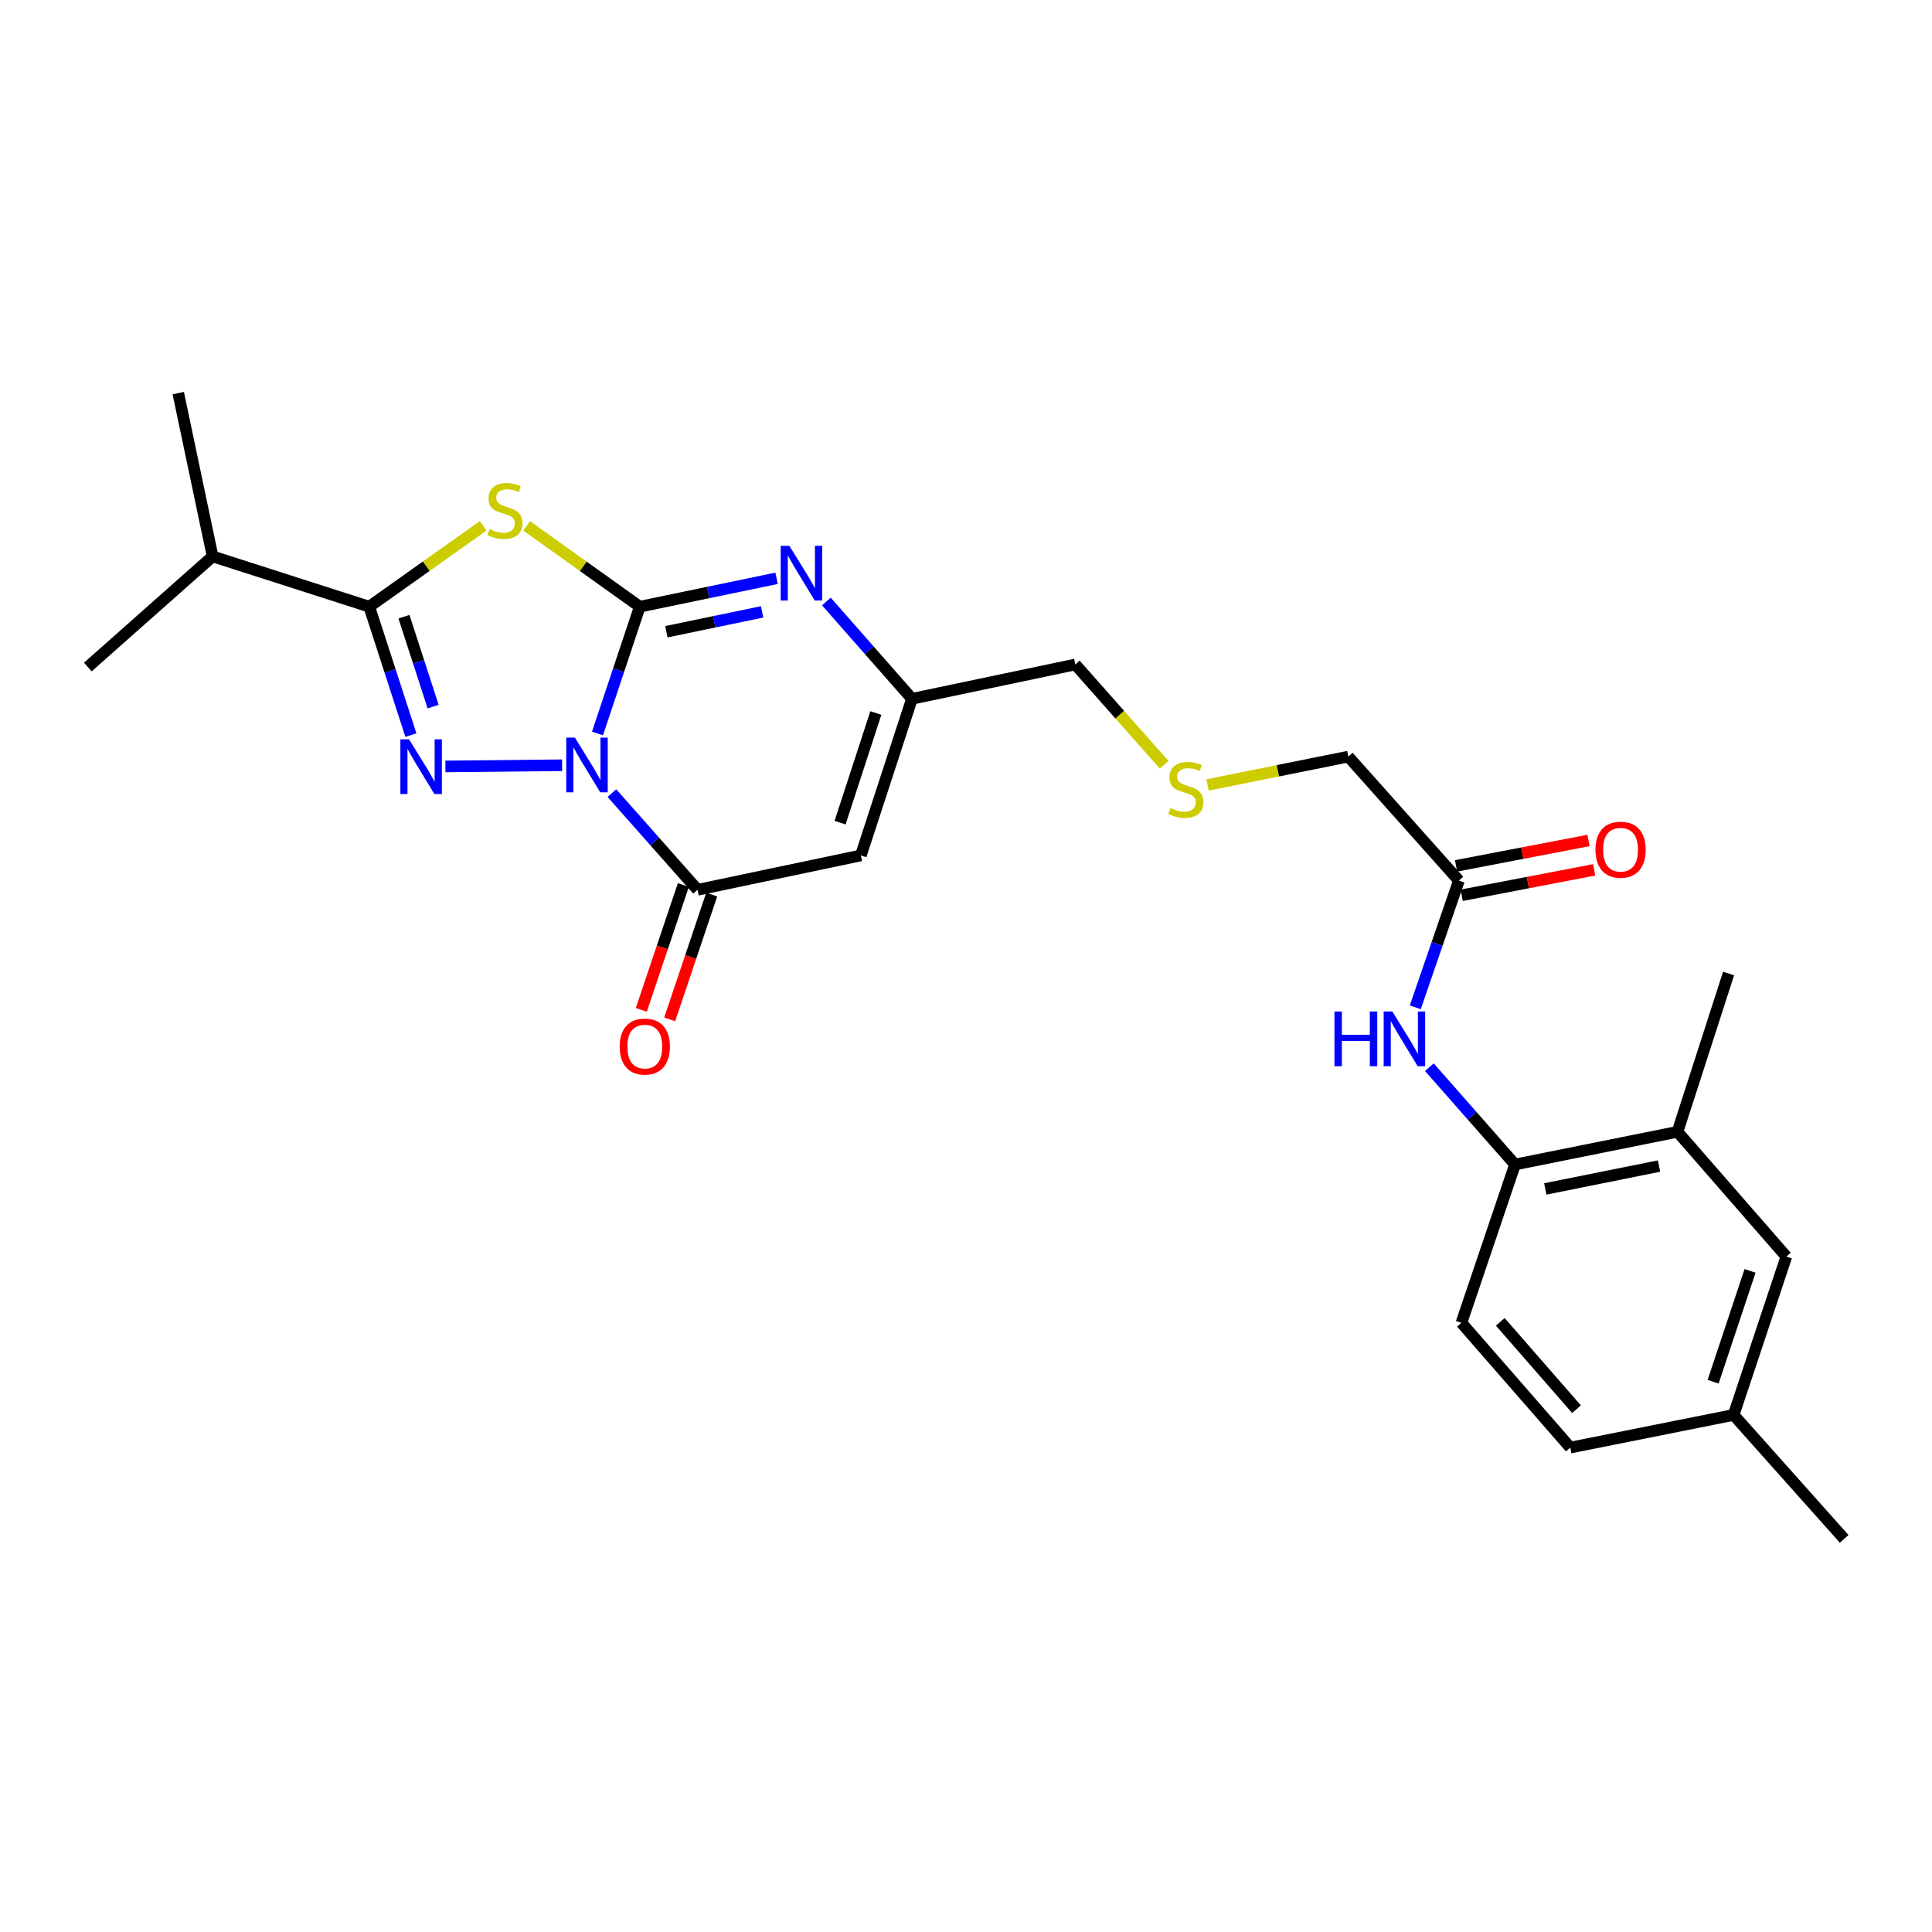 <?xml version='1.0' encoding='iso-8859-1'?>
<svg version='1.1' baseProfile='full'
              xmlns='http://www.w3.org/2000/svg'
                      xmlns:rdkit='http://www.rdkit.org/xml'
                      xmlns:xlink='http://www.w3.org/1999/xlink'
                  xml:space='preserve'
width='1000px' height='1000px' viewBox='0 0 1000 1000'>
<!-- END OF HEADER -->
<rect style='opacity:1.0;fill:#FFFFFF;stroke:none' width='1000' height='1000' x='0' y='0'> </rect>
<path class='bond-0' d='M 309.265,379.636 L 320.207,346.829' style='fill:none;fill-rule:evenodd;stroke:#0000FF;stroke-width:6px;stroke-linecap:butt;stroke-linejoin:miter;stroke-opacity:1' />
<path class='bond-0' d='M 320.207,346.829 L 331.148,314.021' style='fill:none;fill-rule:evenodd;stroke:#000000;stroke-width:6px;stroke-linecap:butt;stroke-linejoin:miter;stroke-opacity:1' />
<path class='bond-1' d='M 290.937,396.087 L 230.545,396.705' style='fill:none;fill-rule:evenodd;stroke:#0000FF;stroke-width:6px;stroke-linecap:butt;stroke-linejoin:miter;stroke-opacity:1' />
<path class='bond-4' d='M 316.72,410.518 L 338.879,435.537' style='fill:none;fill-rule:evenodd;stroke:#0000FF;stroke-width:6px;stroke-linecap:butt;stroke-linejoin:miter;stroke-opacity:1' />
<path class='bond-4' d='M 338.879,435.537 L 361.039,460.556' style='fill:none;fill-rule:evenodd;stroke:#000000;stroke-width:6px;stroke-linecap:butt;stroke-linejoin:miter;stroke-opacity:1' />
<path class='bond-2' d='M 331.148,314.021 L 301.861,293.101' style='fill:none;fill-rule:evenodd;stroke:#000000;stroke-width:6px;stroke-linecap:butt;stroke-linejoin:miter;stroke-opacity:1' />
<path class='bond-2' d='M 301.861,293.101 L 272.574,272.181' style='fill:none;fill-rule:evenodd;stroke:#CCCC00;stroke-width:6px;stroke-linecap:butt;stroke-linejoin:miter;stroke-opacity:1' />
<path class='bond-5' d='M 331.148,314.021 L 366.551,306.677' style='fill:none;fill-rule:evenodd;stroke:#000000;stroke-width:6px;stroke-linecap:butt;stroke-linejoin:miter;stroke-opacity:1' />
<path class='bond-5' d='M 366.551,306.677 L 401.953,299.333' style='fill:none;fill-rule:evenodd;stroke:#0000FF;stroke-width:6px;stroke-linecap:butt;stroke-linejoin:miter;stroke-opacity:1' />
<path class='bond-5' d='M 344.916,326.987 L 369.698,321.846' style='fill:none;fill-rule:evenodd;stroke:#000000;stroke-width:6px;stroke-linecap:butt;stroke-linejoin:miter;stroke-opacity:1' />
<path class='bond-5' d='M 369.698,321.846 L 394.479,316.705' style='fill:none;fill-rule:evenodd;stroke:#0000FF;stroke-width:6px;stroke-linecap:butt;stroke-linejoin:miter;stroke-opacity:1' />
<path class='bond-3' d='M 212.682,380.497 L 201.901,347.259' style='fill:none;fill-rule:evenodd;stroke:#0000FF;stroke-width:6px;stroke-linecap:butt;stroke-linejoin:miter;stroke-opacity:1' />
<path class='bond-3' d='M 201.901,347.259 L 191.12,314.021' style='fill:none;fill-rule:evenodd;stroke:#000000;stroke-width:6px;stroke-linecap:butt;stroke-linejoin:miter;stroke-opacity:1' />
<path class='bond-3' d='M 224.184,365.746 L 216.637,342.479' style='fill:none;fill-rule:evenodd;stroke:#0000FF;stroke-width:6px;stroke-linecap:butt;stroke-linejoin:miter;stroke-opacity:1' />
<path class='bond-3' d='M 216.637,342.479 L 209.09,319.213' style='fill:none;fill-rule:evenodd;stroke:#000000;stroke-width:6px;stroke-linecap:butt;stroke-linejoin:miter;stroke-opacity:1' />
<path class='bond-26' d='M 250.116,272.139 L 220.618,293.08' style='fill:none;fill-rule:evenodd;stroke:#CCCC00;stroke-width:6px;stroke-linecap:butt;stroke-linejoin:miter;stroke-opacity:1' />
<path class='bond-26' d='M 220.618,293.08 L 191.12,314.021' style='fill:none;fill-rule:evenodd;stroke:#000000;stroke-width:6px;stroke-linecap:butt;stroke-linejoin:miter;stroke-opacity:1' />
<path class='bond-14' d='M 191.12,314.021 L 110.047,287.995' style='fill:none;fill-rule:evenodd;stroke:#000000;stroke-width:6px;stroke-linecap:butt;stroke-linejoin:miter;stroke-opacity:1' />
<path class='bond-6' d='M 361.039,460.556 L 445.581,442.767' style='fill:none;fill-rule:evenodd;stroke:#000000;stroke-width:6px;stroke-linecap:butt;stroke-linejoin:miter;stroke-opacity:1' />
<path class='bond-12' d='M 353.698,458.085 L 342.823,490.388' style='fill:none;fill-rule:evenodd;stroke:#000000;stroke-width:6px;stroke-linecap:butt;stroke-linejoin:miter;stroke-opacity:1' />
<path class='bond-12' d='M 342.823,490.388 L 331.947,522.691' style='fill:none;fill-rule:evenodd;stroke:#FF0000;stroke-width:6px;stroke-linecap:butt;stroke-linejoin:miter;stroke-opacity:1' />
<path class='bond-12' d='M 368.38,463.028 L 357.505,495.331' style='fill:none;fill-rule:evenodd;stroke:#000000;stroke-width:6px;stroke-linecap:butt;stroke-linejoin:miter;stroke-opacity:1' />
<path class='bond-12' d='M 357.505,495.331 L 346.63,527.634' style='fill:none;fill-rule:evenodd;stroke:#FF0000;stroke-width:6px;stroke-linecap:butt;stroke-linejoin:miter;stroke-opacity:1' />
<path class='bond-27' d='M 427.735,311.334 L 449.882,336.514' style='fill:none;fill-rule:evenodd;stroke:#0000FF;stroke-width:6px;stroke-linecap:butt;stroke-linejoin:miter;stroke-opacity:1' />
<path class='bond-27' d='M 449.882,336.514 L 472.029,361.693' style='fill:none;fill-rule:evenodd;stroke:#000000;stroke-width:6px;stroke-linecap:butt;stroke-linejoin:miter;stroke-opacity:1' />
<path class='bond-7' d='M 445.581,442.767 L 472.029,361.693' style='fill:none;fill-rule:evenodd;stroke:#000000;stroke-width:6px;stroke-linecap:butt;stroke-linejoin:miter;stroke-opacity:1' />
<path class='bond-7' d='M 434.82,425.801 L 453.334,369.049' style='fill:none;fill-rule:evenodd;stroke:#000000;stroke-width:6px;stroke-linecap:butt;stroke-linejoin:miter;stroke-opacity:1' />
<path class='bond-19' d='M 472.029,361.693 L 556.588,343.938' style='fill:none;fill-rule:evenodd;stroke:#000000;stroke-width:6px;stroke-linecap:butt;stroke-linejoin:miter;stroke-opacity:1' />
<path class='bond-8' d='M 732.547,521.388 L 743.835,488.584' style='fill:none;fill-rule:evenodd;stroke:#0000FF;stroke-width:6px;stroke-linecap:butt;stroke-linejoin:miter;stroke-opacity:1' />
<path class='bond-8' d='M 743.835,488.584 L 755.123,455.78' style='fill:none;fill-rule:evenodd;stroke:#000000;stroke-width:6px;stroke-linecap:butt;stroke-linejoin:miter;stroke-opacity:1' />
<path class='bond-9' d='M 739.834,552.378 L 761.998,577.561' style='fill:none;fill-rule:evenodd;stroke:#0000FF;stroke-width:6px;stroke-linecap:butt;stroke-linejoin:miter;stroke-opacity:1' />
<path class='bond-9' d='M 761.998,577.561 L 784.162,602.745' style='fill:none;fill-rule:evenodd;stroke:#000000;stroke-width:6px;stroke-linecap:butt;stroke-linejoin:miter;stroke-opacity:1' />
<path class='bond-11' d='M 784.162,602.745 L 868.265,585.824' style='fill:none;fill-rule:evenodd;stroke:#000000;stroke-width:6px;stroke-linecap:butt;stroke-linejoin:miter;stroke-opacity:1' />
<path class='bond-11' d='M 799.833,615.394 L 858.705,603.55' style='fill:none;fill-rule:evenodd;stroke:#000000;stroke-width:6px;stroke-linecap:butt;stroke-linejoin:miter;stroke-opacity:1' />
<path class='bond-16' d='M 784.162,602.745 L 756.432,684.688' style='fill:none;fill-rule:evenodd;stroke:#000000;stroke-width:6px;stroke-linecap:butt;stroke-linejoin:miter;stroke-opacity:1' />
<path class='bond-10' d='M 755.123,455.78 L 697.881,391.618' style='fill:none;fill-rule:evenodd;stroke:#000000;stroke-width:6px;stroke-linecap:butt;stroke-linejoin:miter;stroke-opacity:1' />
<path class='bond-15' d='M 756.583,463.387 L 790.858,456.812' style='fill:none;fill-rule:evenodd;stroke:#000000;stroke-width:6px;stroke-linecap:butt;stroke-linejoin:miter;stroke-opacity:1' />
<path class='bond-15' d='M 790.858,456.812 L 825.134,450.238' style='fill:none;fill-rule:evenodd;stroke:#FF0000;stroke-width:6px;stroke-linecap:butt;stroke-linejoin:miter;stroke-opacity:1' />
<path class='bond-15' d='M 753.664,448.172 L 787.94,441.598' style='fill:none;fill-rule:evenodd;stroke:#000000;stroke-width:6px;stroke-linecap:butt;stroke-linejoin:miter;stroke-opacity:1' />
<path class='bond-15' d='M 787.94,441.598 L 822.215,435.023' style='fill:none;fill-rule:evenodd;stroke:#FF0000;stroke-width:6px;stroke-linecap:butt;stroke-linejoin:miter;stroke-opacity:1' />
<path class='bond-13' d='M 868.265,585.824 L 924.612,650.408' style='fill:none;fill-rule:evenodd;stroke:#000000;stroke-width:6px;stroke-linecap:butt;stroke-linejoin:miter;stroke-opacity:1' />
<path class='bond-22' d='M 868.265,585.824 L 894.713,503.882' style='fill:none;fill-rule:evenodd;stroke:#000000;stroke-width:6px;stroke-linecap:butt;stroke-linejoin:miter;stroke-opacity:1' />
<path class='bond-28' d='M 924.612,650.408 L 897.312,732.359' style='fill:none;fill-rule:evenodd;stroke:#000000;stroke-width:6px;stroke-linecap:butt;stroke-linejoin:miter;stroke-opacity:1' />
<path class='bond-28' d='M 905.819,657.804 L 886.709,715.17' style='fill:none;fill-rule:evenodd;stroke:#000000;stroke-width:6px;stroke-linecap:butt;stroke-linejoin:miter;stroke-opacity:1' />
<path class='bond-23' d='M 110.047,287.995 L 92.266,203.479' style='fill:none;fill-rule:evenodd;stroke:#000000;stroke-width:6px;stroke-linecap:butt;stroke-linejoin:miter;stroke-opacity:1' />
<path class='bond-24' d='M 110.047,287.995 L 45.455,345.255' style='fill:none;fill-rule:evenodd;stroke:#000000;stroke-width:6px;stroke-linecap:butt;stroke-linejoin:miter;stroke-opacity:1' />
<path class='bond-20' d='M 756.432,684.688 L 812.779,749.271' style='fill:none;fill-rule:evenodd;stroke:#000000;stroke-width:6px;stroke-linecap:butt;stroke-linejoin:miter;stroke-opacity:1' />
<path class='bond-20' d='M 776.557,684.19 L 816,729.399' style='fill:none;fill-rule:evenodd;stroke:#000000;stroke-width:6px;stroke-linecap:butt;stroke-linejoin:miter;stroke-opacity:1' />
<path class='bond-17' d='M 602.567,395.851 L 579.577,369.894' style='fill:none;fill-rule:evenodd;stroke:#CCCC00;stroke-width:6px;stroke-linecap:butt;stroke-linejoin:miter;stroke-opacity:1' />
<path class='bond-17' d='M 579.577,369.894 L 556.588,343.938' style='fill:none;fill-rule:evenodd;stroke:#000000;stroke-width:6px;stroke-linecap:butt;stroke-linejoin:miter;stroke-opacity:1' />
<path class='bond-21' d='M 625.028,406.28 L 661.455,398.949' style='fill:none;fill-rule:evenodd;stroke:#CCCC00;stroke-width:6px;stroke-linecap:butt;stroke-linejoin:miter;stroke-opacity:1' />
<path class='bond-21' d='M 661.455,398.949 L 697.881,391.618' style='fill:none;fill-rule:evenodd;stroke:#000000;stroke-width:6px;stroke-linecap:butt;stroke-linejoin:miter;stroke-opacity:1' />
<path class='bond-18' d='M 897.312,732.359 L 812.779,749.271' style='fill:none;fill-rule:evenodd;stroke:#000000;stroke-width:6px;stroke-linecap:butt;stroke-linejoin:miter;stroke-opacity:1' />
<path class='bond-25' d='M 897.312,732.359 L 954.545,796.521' style='fill:none;fill-rule:evenodd;stroke:#000000;stroke-width:6px;stroke-linecap:butt;stroke-linejoin:miter;stroke-opacity:1' />
<path  class='atom-0' d='M 297.563 381.796
L 306.843 396.796
Q 307.763 398.276, 309.243 400.956
Q 310.723 403.636, 310.803 403.796
L 310.803 381.796
L 314.563 381.796
L 314.563 410.116
L 310.683 410.116
L 300.723 393.716
Q 299.563 391.796, 298.323 389.596
Q 297.123 387.396, 296.763 386.716
L 296.763 410.116
L 293.083 410.116
L 293.083 381.796
L 297.563 381.796
' fill='#0000FF'/>
<path  class='atom-2' d='M 211.721 382.673
L 221.001 397.673
Q 221.921 399.153, 223.401 401.833
Q 224.881 404.513, 224.961 404.673
L 224.961 382.673
L 228.721 382.673
L 228.721 410.993
L 224.841 410.993
L 214.881 394.593
Q 213.721 392.673, 212.481 390.473
Q 211.281 388.273, 210.921 387.593
L 210.921 410.993
L 207.241 410.993
L 207.241 382.673
L 211.721 382.673
' fill='#0000FF'/>
<path  class='atom-3' d='M 253.349 273.884
Q 253.669 274.004, 254.989 274.564
Q 256.309 275.124, 257.749 275.484
Q 259.229 275.804, 260.669 275.804
Q 263.349 275.804, 264.909 274.524
Q 266.469 273.204, 266.469 270.924
Q 266.469 269.364, 265.669 268.404
Q 264.909 267.444, 263.709 266.924
Q 262.509 266.404, 260.509 265.804
Q 257.989 265.044, 256.469 264.324
Q 254.989 263.604, 253.909 262.084
Q 252.869 260.564, 252.869 258.004
Q 252.869 254.444, 255.269 252.244
Q 257.709 250.044, 262.509 250.044
Q 265.789 250.044, 269.509 251.604
L 268.589 254.684
Q 265.189 253.284, 262.629 253.284
Q 259.869 253.284, 258.349 254.444
Q 256.829 255.564, 256.869 257.524
Q 256.869 259.044, 257.629 259.964
Q 258.429 260.884, 259.549 261.404
Q 260.709 261.924, 262.629 262.524
Q 265.189 263.324, 266.709 264.124
Q 268.229 264.924, 269.309 266.564
Q 270.429 268.164, 270.429 270.924
Q 270.429 274.844, 267.789 276.964
Q 265.189 279.044, 260.829 279.044
Q 258.309 279.044, 256.389 278.484
Q 254.509 277.964, 252.269 277.044
L 253.349 273.884
' fill='#CCCC00'/>
<path  class='atom-6' d='M 408.57 282.502
L 417.85 297.502
Q 418.77 298.982, 420.25 301.662
Q 421.73 304.342, 421.81 304.502
L 421.81 282.502
L 425.57 282.502
L 425.57 310.822
L 421.69 310.822
L 411.73 294.422
Q 410.57 292.502, 409.33 290.302
Q 408.13 288.102, 407.77 287.422
L 407.77 310.822
L 404.09 310.822
L 404.09 282.502
L 408.57 282.502
' fill='#0000FF'/>
<path  class='atom-9' d='M 690.708 523.554
L 694.548 523.554
L 694.548 535.594
L 709.028 535.594
L 709.028 523.554
L 712.868 523.554
L 712.868 551.874
L 709.028 551.874
L 709.028 538.794
L 694.548 538.794
L 694.548 551.874
L 690.708 551.874
L 690.708 523.554
' fill='#0000FF'/>
<path  class='atom-9' d='M 720.668 523.554
L 729.948 538.554
Q 730.868 540.034, 732.348 542.714
Q 733.828 545.394, 733.908 545.554
L 733.908 523.554
L 737.668 523.554
L 737.668 551.874
L 733.788 551.874
L 723.828 535.474
Q 722.668 533.554, 721.428 531.354
Q 720.228 529.154, 719.868 528.474
L 719.868 551.874
L 716.188 551.874
L 716.188 523.554
L 720.668 523.554
' fill='#0000FF'/>
<path  class='atom-13' d='M 320.748 541.701
Q 320.748 534.901, 324.108 531.101
Q 327.468 527.301, 333.748 527.301
Q 340.028 527.301, 343.388 531.101
Q 346.748 534.901, 346.748 541.701
Q 346.748 548.581, 343.348 552.501
Q 339.948 556.381, 333.748 556.381
Q 327.508 556.381, 324.108 552.501
Q 320.748 548.621, 320.748 541.701
M 333.748 553.181
Q 338.068 553.181, 340.388 550.301
Q 342.748 547.381, 342.748 541.701
Q 342.748 536.141, 340.388 533.341
Q 338.068 530.501, 333.748 530.501
Q 329.428 530.501, 327.068 533.301
Q 324.748 536.101, 324.748 541.701
Q 324.748 547.421, 327.068 550.301
Q 329.428 553.181, 333.748 553.181
' fill='#FF0000'/>
<path  class='atom-16' d='M 825.805 439.808
Q 825.805 433.008, 829.165 429.208
Q 832.525 425.408, 838.805 425.408
Q 845.085 425.408, 848.445 429.208
Q 851.805 433.008, 851.805 439.808
Q 851.805 446.688, 848.405 450.608
Q 845.005 454.488, 838.805 454.488
Q 832.565 454.488, 829.165 450.608
Q 825.805 446.728, 825.805 439.808
M 838.805 451.288
Q 843.125 451.288, 845.445 448.408
Q 847.805 445.488, 847.805 439.808
Q 847.805 434.248, 845.445 431.448
Q 843.125 428.608, 838.805 428.608
Q 834.485 428.608, 832.125 431.408
Q 829.805 434.208, 829.805 439.808
Q 829.805 445.528, 832.125 448.408
Q 834.485 451.288, 838.805 451.288
' fill='#FF0000'/>
<path  class='atom-18' d='M 605.804 418.258
Q 606.124 418.378, 607.444 418.938
Q 608.764 419.498, 610.204 419.858
Q 611.684 420.178, 613.124 420.178
Q 615.804 420.178, 617.364 418.898
Q 618.924 417.578, 618.924 415.298
Q 618.924 413.738, 618.124 412.778
Q 617.364 411.818, 616.164 411.298
Q 614.964 410.778, 612.964 410.178
Q 610.444 409.418, 608.924 408.698
Q 607.444 407.978, 606.364 406.458
Q 605.324 404.938, 605.324 402.378
Q 605.324 398.818, 607.724 396.618
Q 610.164 394.418, 614.964 394.418
Q 618.244 394.418, 621.964 395.978
L 621.044 399.058
Q 617.644 397.658, 615.084 397.658
Q 612.324 397.658, 610.804 398.818
Q 609.284 399.938, 609.324 401.898
Q 609.324 403.418, 610.084 404.338
Q 610.884 405.258, 612.004 405.778
Q 613.164 406.298, 615.084 406.898
Q 617.644 407.698, 619.164 408.498
Q 620.684 409.298, 621.764 410.938
Q 622.884 412.538, 622.884 415.298
Q 622.884 419.218, 620.244 421.338
Q 617.644 423.418, 613.284 423.418
Q 610.764 423.418, 608.844 422.858
Q 606.964 422.338, 604.724 421.418
L 605.804 418.258
' fill='#CCCC00'/>
</svg>

